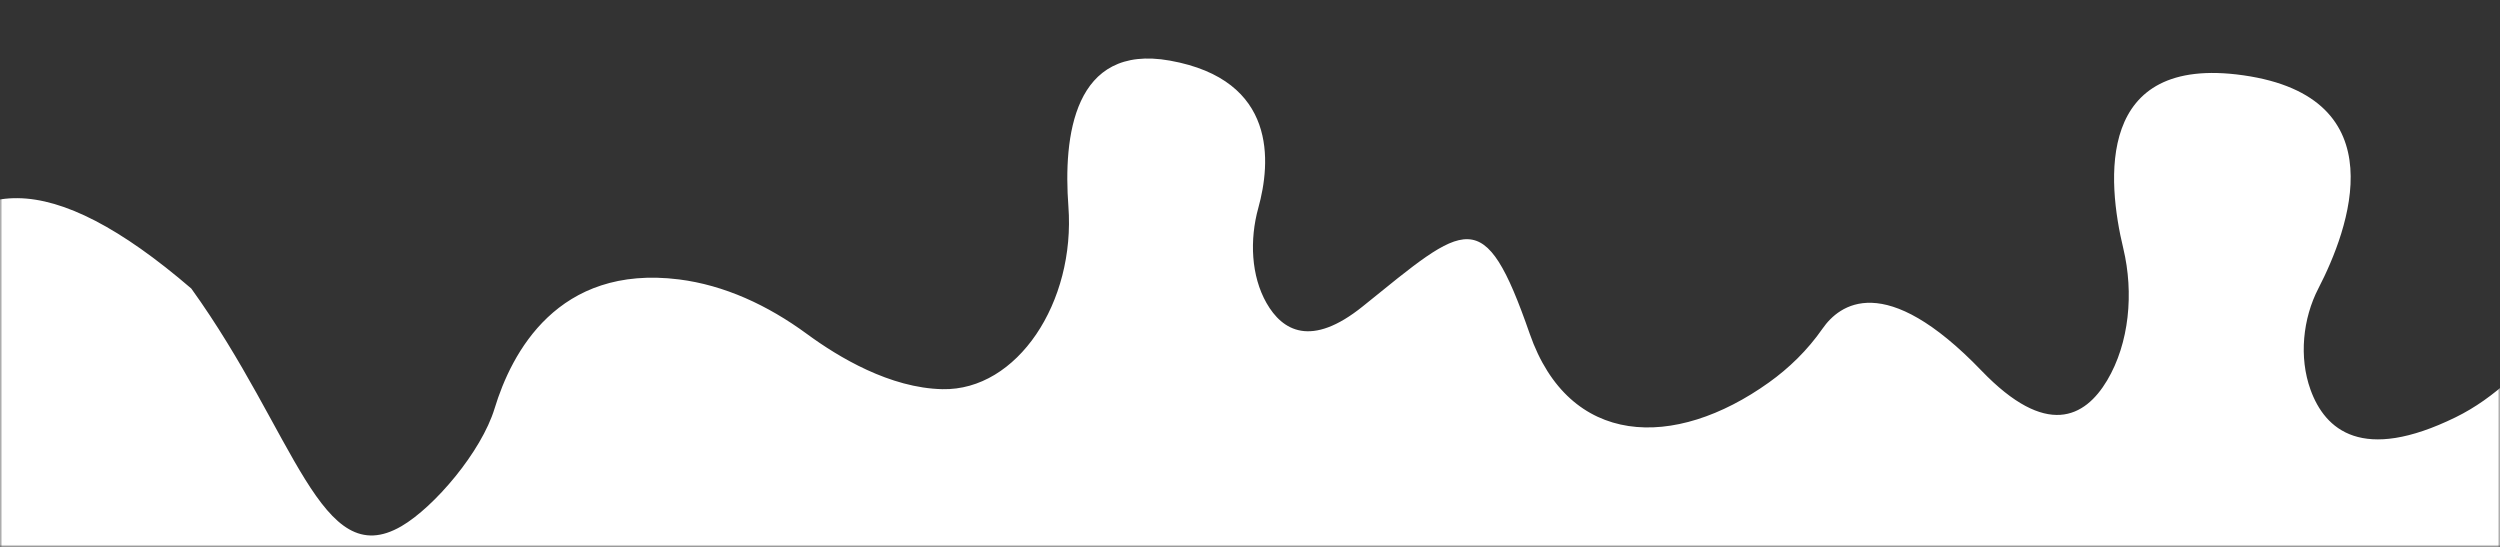 <svg width="512" height="112" viewBox="0 0 512 112" fill="none" xmlns="http://www.w3.org/2000/svg">
<rect x="0" y="0" width="512" height="112" fill="#333333" stroke="none"/>
<mask id="mask0_110_273" style="mask-type:alpha" maskUnits="userSpaceOnUse" x="0" y="0" width="512" height="112">
<rect width="512" height="112" fill="#06038D"/>
</mask>
<g mask="url(#mask0_110_273)">
<path d="M15.108 147.336C15.108 147.336 39.784 128.802 15.761 127.992C-8.262 127.182 -29.512 79.054 -18.466 57.147C-7.421 35.263 10.231 34.216 39.177 59.091C60.518 88.755 65.646 117.397 82.213 107.768C88.941 103.853 98.585 92.538 101.292 83.656C104.743 72.299 114.193 54.122 139.039 57.221C148.333 58.392 157.198 62.475 165.284 68.413C171.774 73.179 182.31 79.485 193.014 79.703C208.326 80.029 220.29 61.937 218.805 42.226C217.757 28.099 219.783 8.886 239.58 12.41C261.696 16.369 260.26 33.34 257.708 42.562C255.888 49.117 256.226 56.532 259.384 62.065C262.628 67.745 268.517 71.276 279.112 62.731C300.303 45.64 303.884 41.31 313.28 68.334C321.353 91.553 342.863 92.23 362.293 78.318C366.36 75.408 370.158 71.752 373.266 67.286C376.665 62.402 385.927 55.24 405.826 75.93C419.103 89.731 426.979 85.546 431.536 77.916C436.093 70.262 437.028 59.986 434.854 50.892C431.518 37.045 429.122 11.114 459.42 15.42C491.163 19.942 481.027 47.022 474.816 59.047C471.613 65.223 470.793 73.17 473.196 79.82C476.171 88.038 483.788 94.817 502.899 85.464C510.913 81.544 517.848 74.756 523.725 66.647C526.153 63.301 529.706 59.827 534.693 57.948C543.495 54.627 552.918 57.991 559.518 66.021C566.543 74.542 579.389 86.448 591.348 77.782C605.943 67.206 608.86 53.189 622.832 56.731C629.755 58.488 635.957 63.624 640.044 70.998C644.427 78.882 647.773 90.254 639.051 99.909C635.826 103.467 631.858 105.618 627.742 106.741C621.697 108.37 609.925 112.59 602.134 121.873C593.309 132.406 578.704 150.886 588.601 159.242" fill="white"/>
</g>
</svg>
